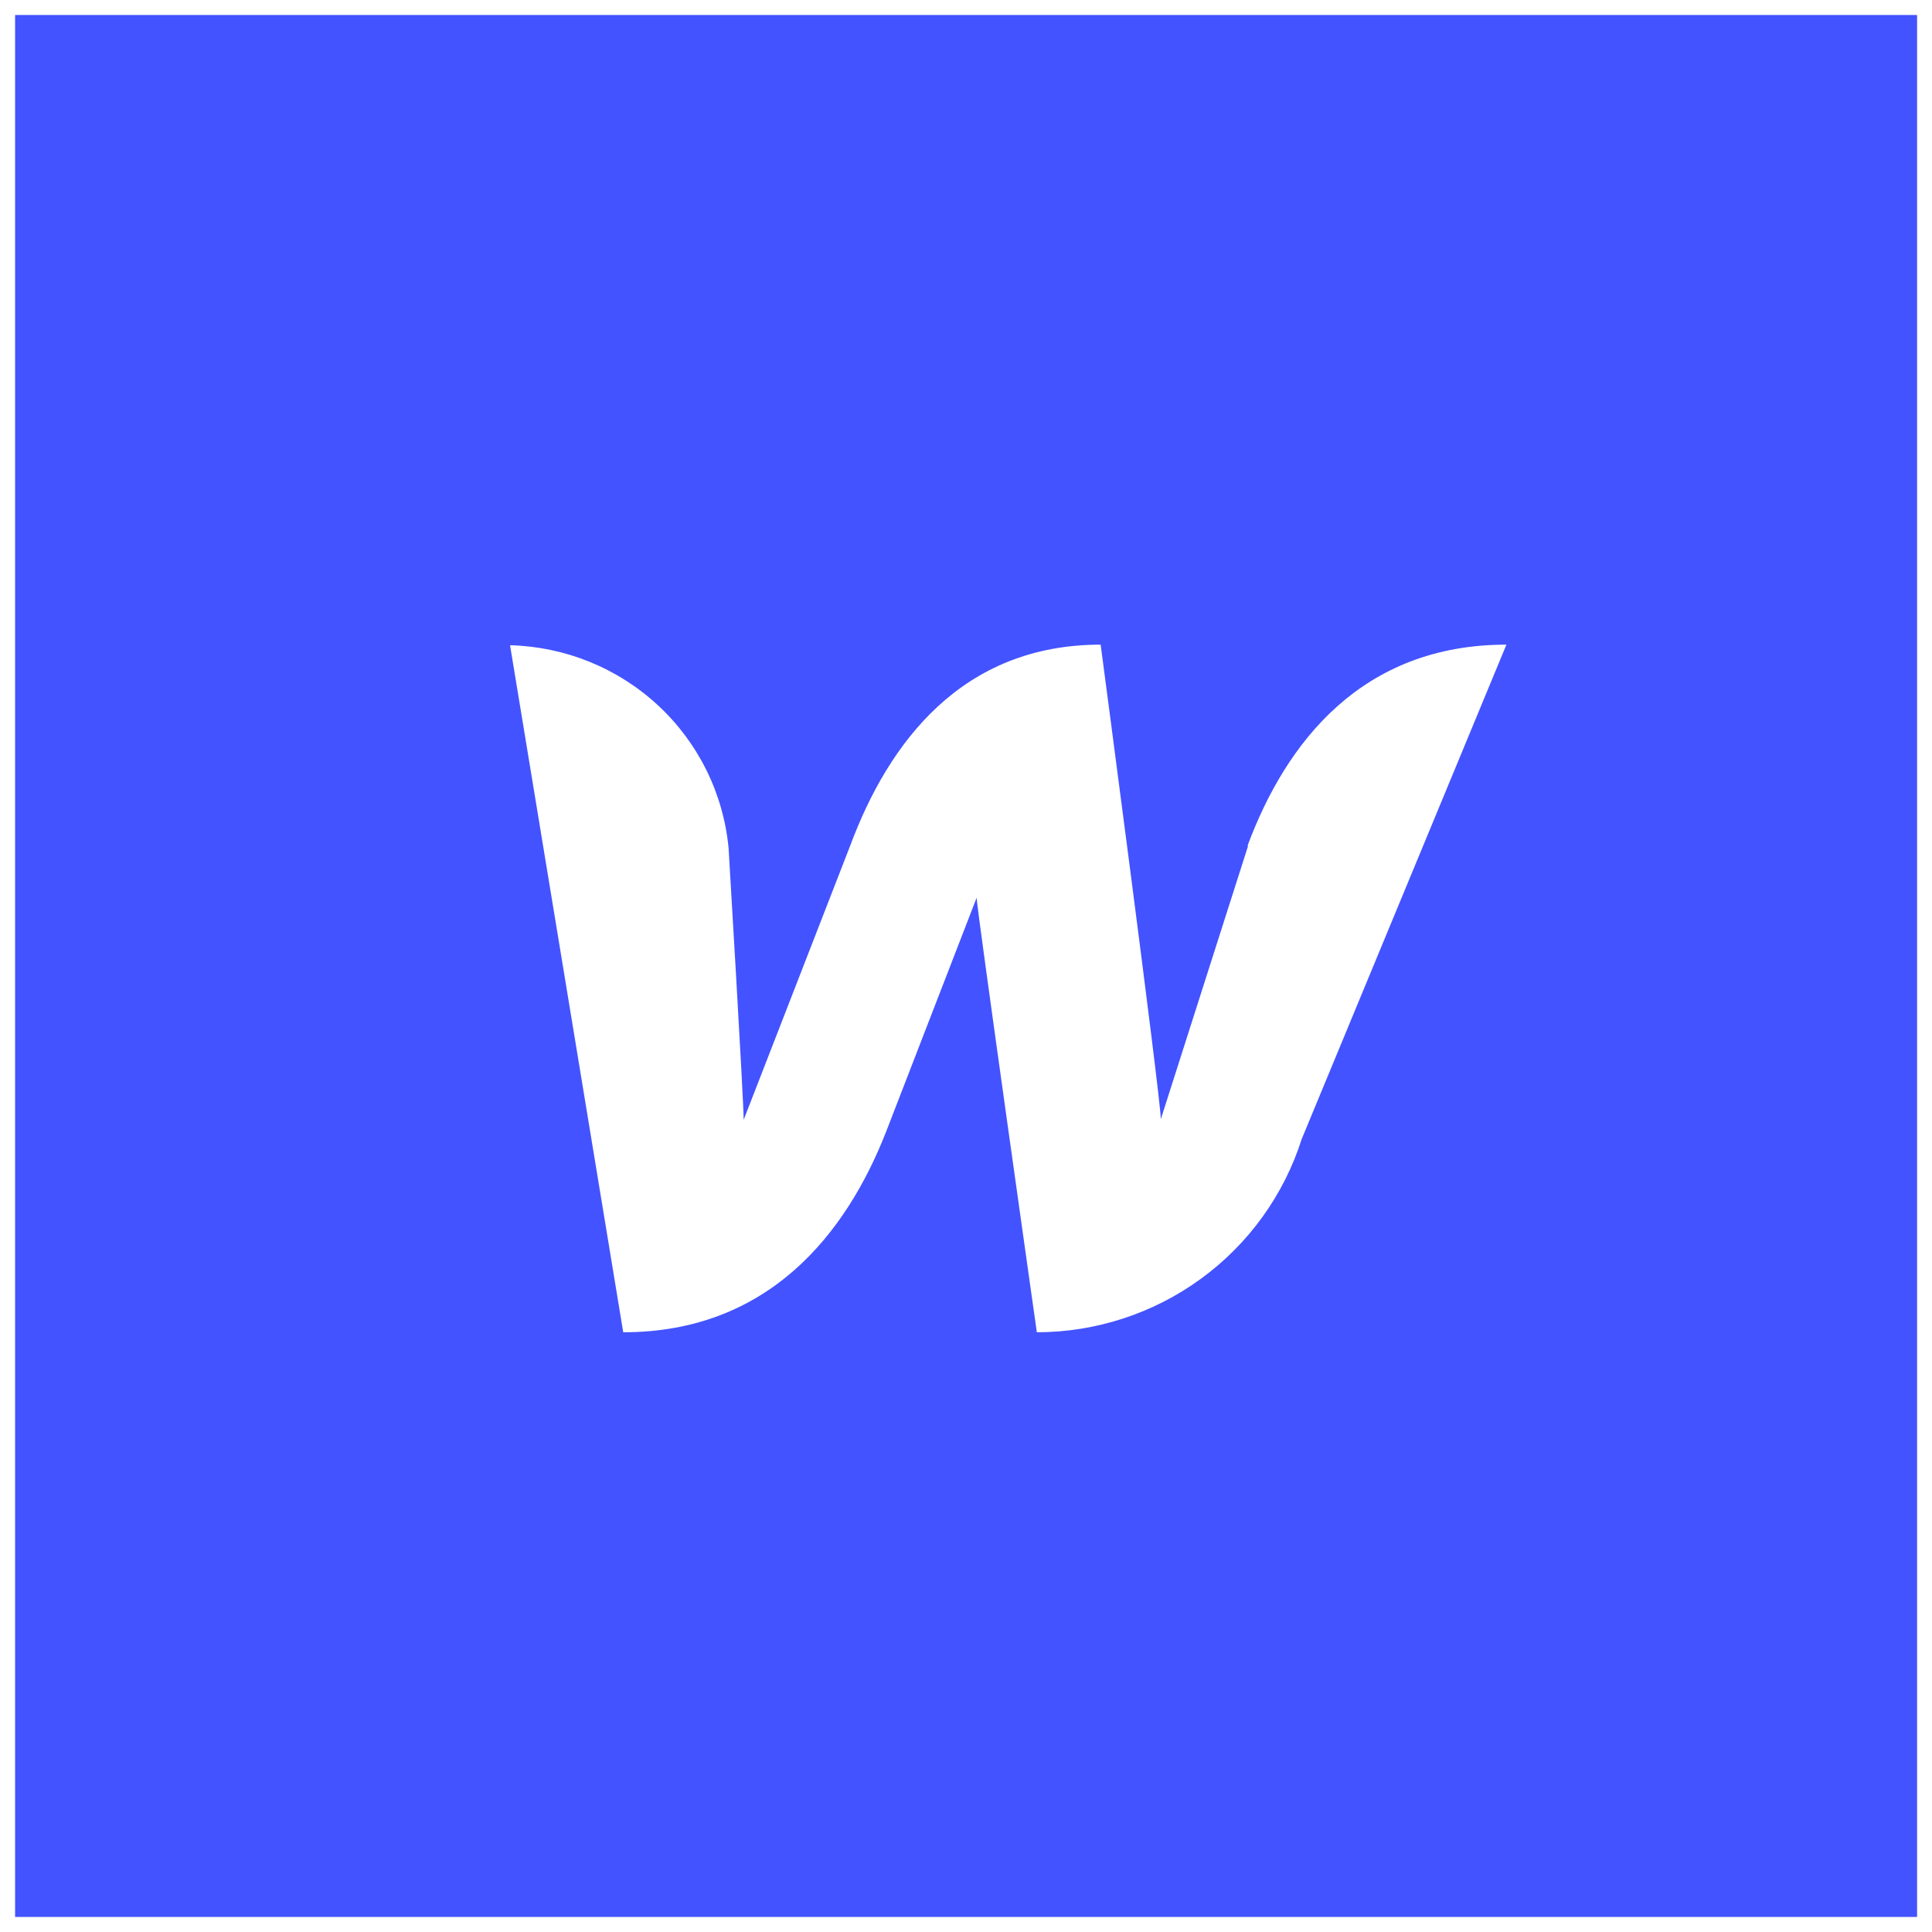 <svg width="36" height="36" viewBox="0 0 36 36" fill="none" xmlns="http://www.w3.org/2000/svg">
<g clip-path="url(#clip0_1821_238)">
<path d="M0.281 0.279V35.72H35.722V0.279H0.281ZM20.509 12.012C20.509 12.012 21.63 20.465 21.63 20.855L23.257 15.759H23.246C23.964 13.829 25.378 12.012 28.07 12.012L24.256 21.223C23.924 22.266 23.268 23.178 22.38 23.826C21.493 24.474 20.421 24.824 19.32 24.825C19.32 24.825 18.198 16.907 18.198 16.729L16.515 21.078C15.764 23.007 14.306 24.825 11.613 24.825L9.504 12.023C10.53 12.049 11.512 12.448 12.262 13.144C13.013 13.841 13.48 14.787 13.576 15.803C13.576 15.803 13.857 20.498 13.857 20.866L15.842 15.758C16.56 13.829 17.929 12.012 20.509 12.012Z" fill="#4353FF"/>
</g>
<defs>
<clipPath id="clip0_1821_238">
<rect width="36" height="36" fill="white"/>
</clipPath>
</defs>
</svg>

